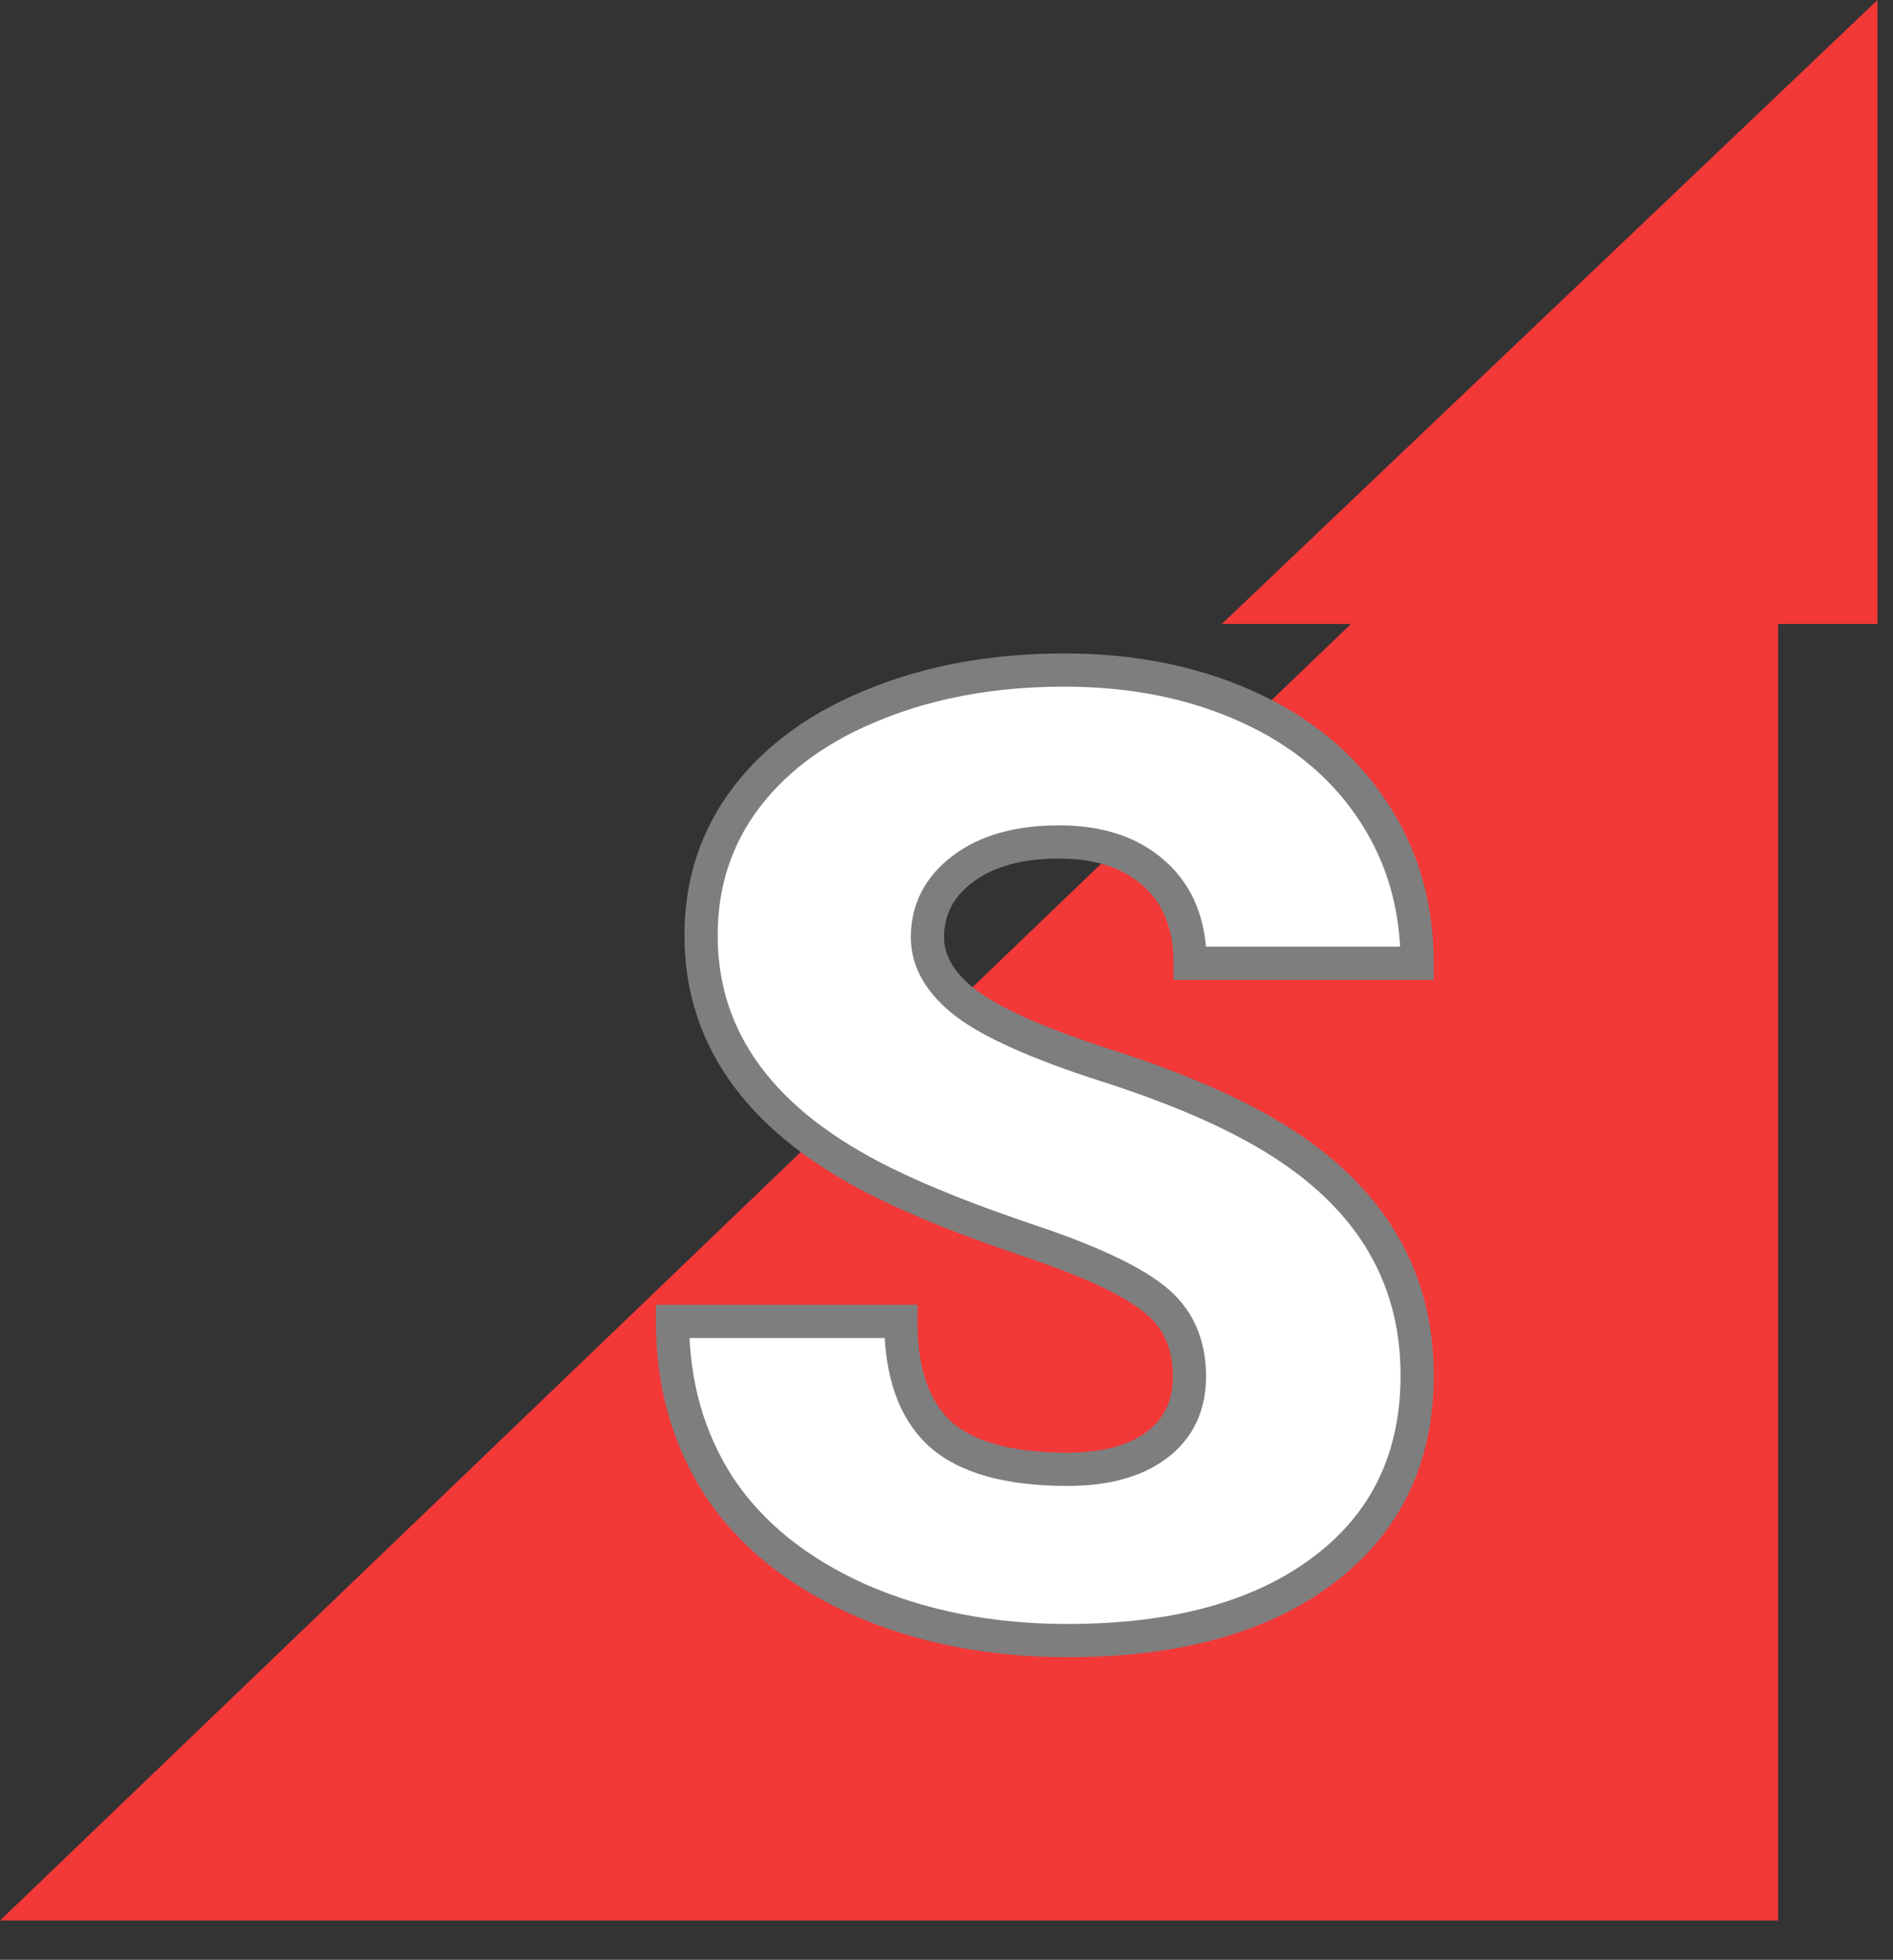 <svg width="114" height="118" viewBox="0 0 114 118" fill="none" xmlns="http://www.w3.org/2000/svg">
<rect x="0" y="0" width="114" height="118" fill="#333333" stroke="none"/>
<path d="M107.084 37.567V115.636H0L81.36 37.567H73.583L113.067 0V37.567H107.084Z" fill="#F33838"/>
<path d="M71.633 82.883C71.633 80.878 70.917 79.315 69.484 78.195C68.078 77.076 65.591 75.917 62.023 74.719C58.456 73.521 55.539 72.362 53.273 71.242C45.904 67.622 42.219 62.648 42.219 56.32C42.219 53.169 43.13 50.396 44.953 48C46.802 45.578 49.406 43.703 52.766 42.375C56.125 41.021 59.901 40.344 64.094 40.344C68.182 40.344 71.841 41.073 75.07 42.531C78.326 43.99 80.852 46.073 82.648 48.781C84.445 51.464 85.344 54.536 85.344 58H71.672C71.672 55.682 70.956 53.885 69.523 52.609C68.117 51.333 66.203 50.695 63.781 50.695C61.333 50.695 59.393 51.242 57.961 52.336C56.555 53.404 55.852 54.771 55.852 56.438C55.852 57.896 56.633 59.224 58.195 60.422C59.758 61.594 62.505 62.818 66.438 64.094C70.37 65.344 73.599 66.698 76.125 68.156C82.271 71.698 85.344 76.581 85.344 82.805C85.344 87.779 83.469 91.685 79.719 94.523C75.969 97.362 70.826 98.781 64.289 98.781C59.68 98.781 55.5 97.961 51.75 96.32C48.026 94.654 45.214 92.388 43.312 89.523C41.438 86.633 40.5 83.312 40.5 79.562H54.25C54.25 82.609 55.031 84.862 56.594 86.32C58.182 87.753 60.747 88.469 64.289 88.469C66.555 88.469 68.338 87.987 69.641 87.023C70.969 86.034 71.633 84.654 71.633 82.883Z" fill="white"/>
<path d="M69.484 78.195L68.861 78.978L68.868 78.983L69.484 78.195ZM53.273 71.242L53.717 70.346L53.714 70.345L53.273 71.242ZM44.953 48L44.158 47.393L44.157 47.395L44.953 48ZM52.766 42.375L53.133 43.305L53.139 43.303L52.766 42.375ZM75.07 42.531L74.659 43.443L74.662 43.444L75.07 42.531ZM82.648 48.781L81.815 49.334L81.818 49.338L82.648 48.781ZM85.344 58V59H86.344V58H85.344ZM71.672 58H70.672V59H71.672V58ZM69.523 52.609L68.851 53.35L68.858 53.356L69.523 52.609ZM57.961 52.336L58.566 53.132L58.568 53.131L57.961 52.336ZM58.195 60.422L57.587 61.215L57.595 61.222L58.195 60.422ZM66.438 64.094L66.129 65.045L66.135 65.047L66.438 64.094ZM76.125 68.156L75.625 69.022L75.626 69.023L76.125 68.156ZM51.75 96.32L51.342 97.233L51.349 97.237L51.75 96.32ZM43.312 89.523L42.474 90.068L42.479 90.076L43.312 89.523ZM40.5 79.562V78.562H39.5V79.562H40.5ZM54.25 79.562H55.25V78.562H54.25V79.562ZM56.594 86.32L55.911 87.051L55.918 87.057L55.924 87.063L56.594 86.32ZM69.641 87.023L70.236 87.827L70.238 87.825L69.641 87.023ZM72.633 82.883C72.633 80.606 71.802 78.738 70.1 77.407L68.868 78.983C70.031 79.892 70.633 81.149 70.633 82.883H72.633ZM70.107 77.413C68.556 76.178 65.926 74.974 62.342 73.771L61.705 75.667C65.256 76.859 67.6 77.974 68.861 78.978L70.107 77.413ZM62.342 73.771C58.798 72.581 55.927 71.438 53.717 70.346L52.83 72.139C55.151 73.285 58.113 74.461 61.705 75.667L62.342 73.771ZM53.714 70.345C46.566 66.834 43.219 62.149 43.219 56.32H41.219C41.219 63.148 45.241 68.411 52.833 72.14L53.714 70.345ZM43.219 56.32C43.219 53.377 44.065 50.819 45.749 48.605L44.157 47.395C42.196 49.973 41.219 52.962 41.219 56.32H43.219ZM45.748 48.607C47.468 46.354 49.911 44.579 53.133 43.305L52.398 41.445C48.901 42.828 46.137 44.802 44.158 47.393L45.748 48.607ZM53.139 43.303C56.363 42.003 60.009 41.344 64.094 41.344V39.344C59.793 39.344 55.887 40.038 52.392 41.447L53.139 43.303ZM64.094 41.344C68.062 41.344 71.577 42.051 74.659 43.443L75.482 41.62C72.105 40.095 68.302 39.344 64.094 39.344V41.344ZM74.662 43.444C77.761 44.833 80.133 46.799 81.815 49.334L83.482 48.228C81.57 45.347 78.89 43.147 75.479 41.619L74.662 43.444ZM81.818 49.338C83.496 51.843 84.344 54.719 84.344 58H86.344C86.344 54.353 85.395 51.084 83.479 48.225L81.818 49.338ZM85.344 57H71.672V59H85.344V57ZM72.672 58C72.672 55.462 71.878 53.368 70.189 51.863L68.858 53.356C70.034 54.403 70.672 55.903 70.672 58H72.672ZM70.195 51.869C68.559 50.384 66.381 49.695 63.781 49.695V51.695C66.025 51.695 67.676 52.283 68.851 53.35L70.195 51.869ZM63.781 49.695C61.192 49.695 59.014 50.274 57.354 51.541L58.568 53.131C59.773 52.211 61.475 51.695 63.781 51.695V49.695ZM57.356 51.539C55.718 52.783 54.852 54.437 54.852 56.438H56.852C56.852 55.105 57.391 54.024 58.566 53.132L57.356 51.539ZM54.852 56.438C54.852 58.308 55.87 59.9 57.587 61.215L58.804 59.628C57.395 58.548 56.852 57.484 56.852 56.438H54.852ZM57.595 61.222C59.299 62.499 62.182 63.764 66.129 65.045L66.746 63.143C62.828 61.871 60.217 60.688 58.795 59.622L57.595 61.222ZM66.135 65.047C70.024 66.283 73.181 67.611 75.625 69.022L76.625 67.29C74.017 65.784 70.716 64.404 66.74 63.141L66.135 65.047ZM75.626 69.023C81.514 72.416 84.344 76.994 84.344 82.805H86.344C86.344 76.167 83.028 70.98 76.624 67.29L75.626 69.023ZM84.344 82.805C84.344 87.487 82.599 91.089 79.115 93.726L80.322 95.321C84.338 92.281 86.344 88.071 86.344 82.805H84.344ZM79.115 93.726C75.595 96.391 70.691 97.781 64.289 97.781V99.781C70.96 99.781 76.342 98.334 80.322 95.321L79.115 93.726ZM64.289 97.781C59.8 97.781 55.759 96.983 52.151 95.404L51.349 97.237C55.241 98.939 59.559 99.781 64.289 99.781V97.781ZM52.158 95.408C48.575 93.804 45.924 91.65 44.146 88.971L42.479 90.076C44.503 93.126 47.477 95.504 51.342 97.233L52.158 95.408ZM44.151 88.979C42.391 86.265 41.5 83.137 41.5 79.562H39.5C39.5 83.488 40.484 87.001 42.474 90.068L44.151 88.979ZM40.5 80.562H54.25V78.562H40.5V80.562ZM53.25 79.562C53.25 82.766 54.073 85.335 55.911 87.051L57.276 85.589C55.99 84.389 55.25 82.452 55.25 79.562H53.25ZM55.924 87.063C57.784 88.74 60.652 89.469 64.289 89.469V87.469C60.843 87.469 58.58 86.765 57.263 85.578L55.924 87.063ZM64.289 89.469C66.686 89.469 68.705 88.96 70.236 87.827L69.046 86.22C67.972 87.014 66.424 87.469 64.289 87.469V89.469ZM70.238 87.825C71.839 86.632 72.633 84.944 72.633 82.883H70.633C70.633 84.363 70.098 85.435 69.043 86.222L70.238 87.825Z" fill="#7E7E7E"/>
</svg>
